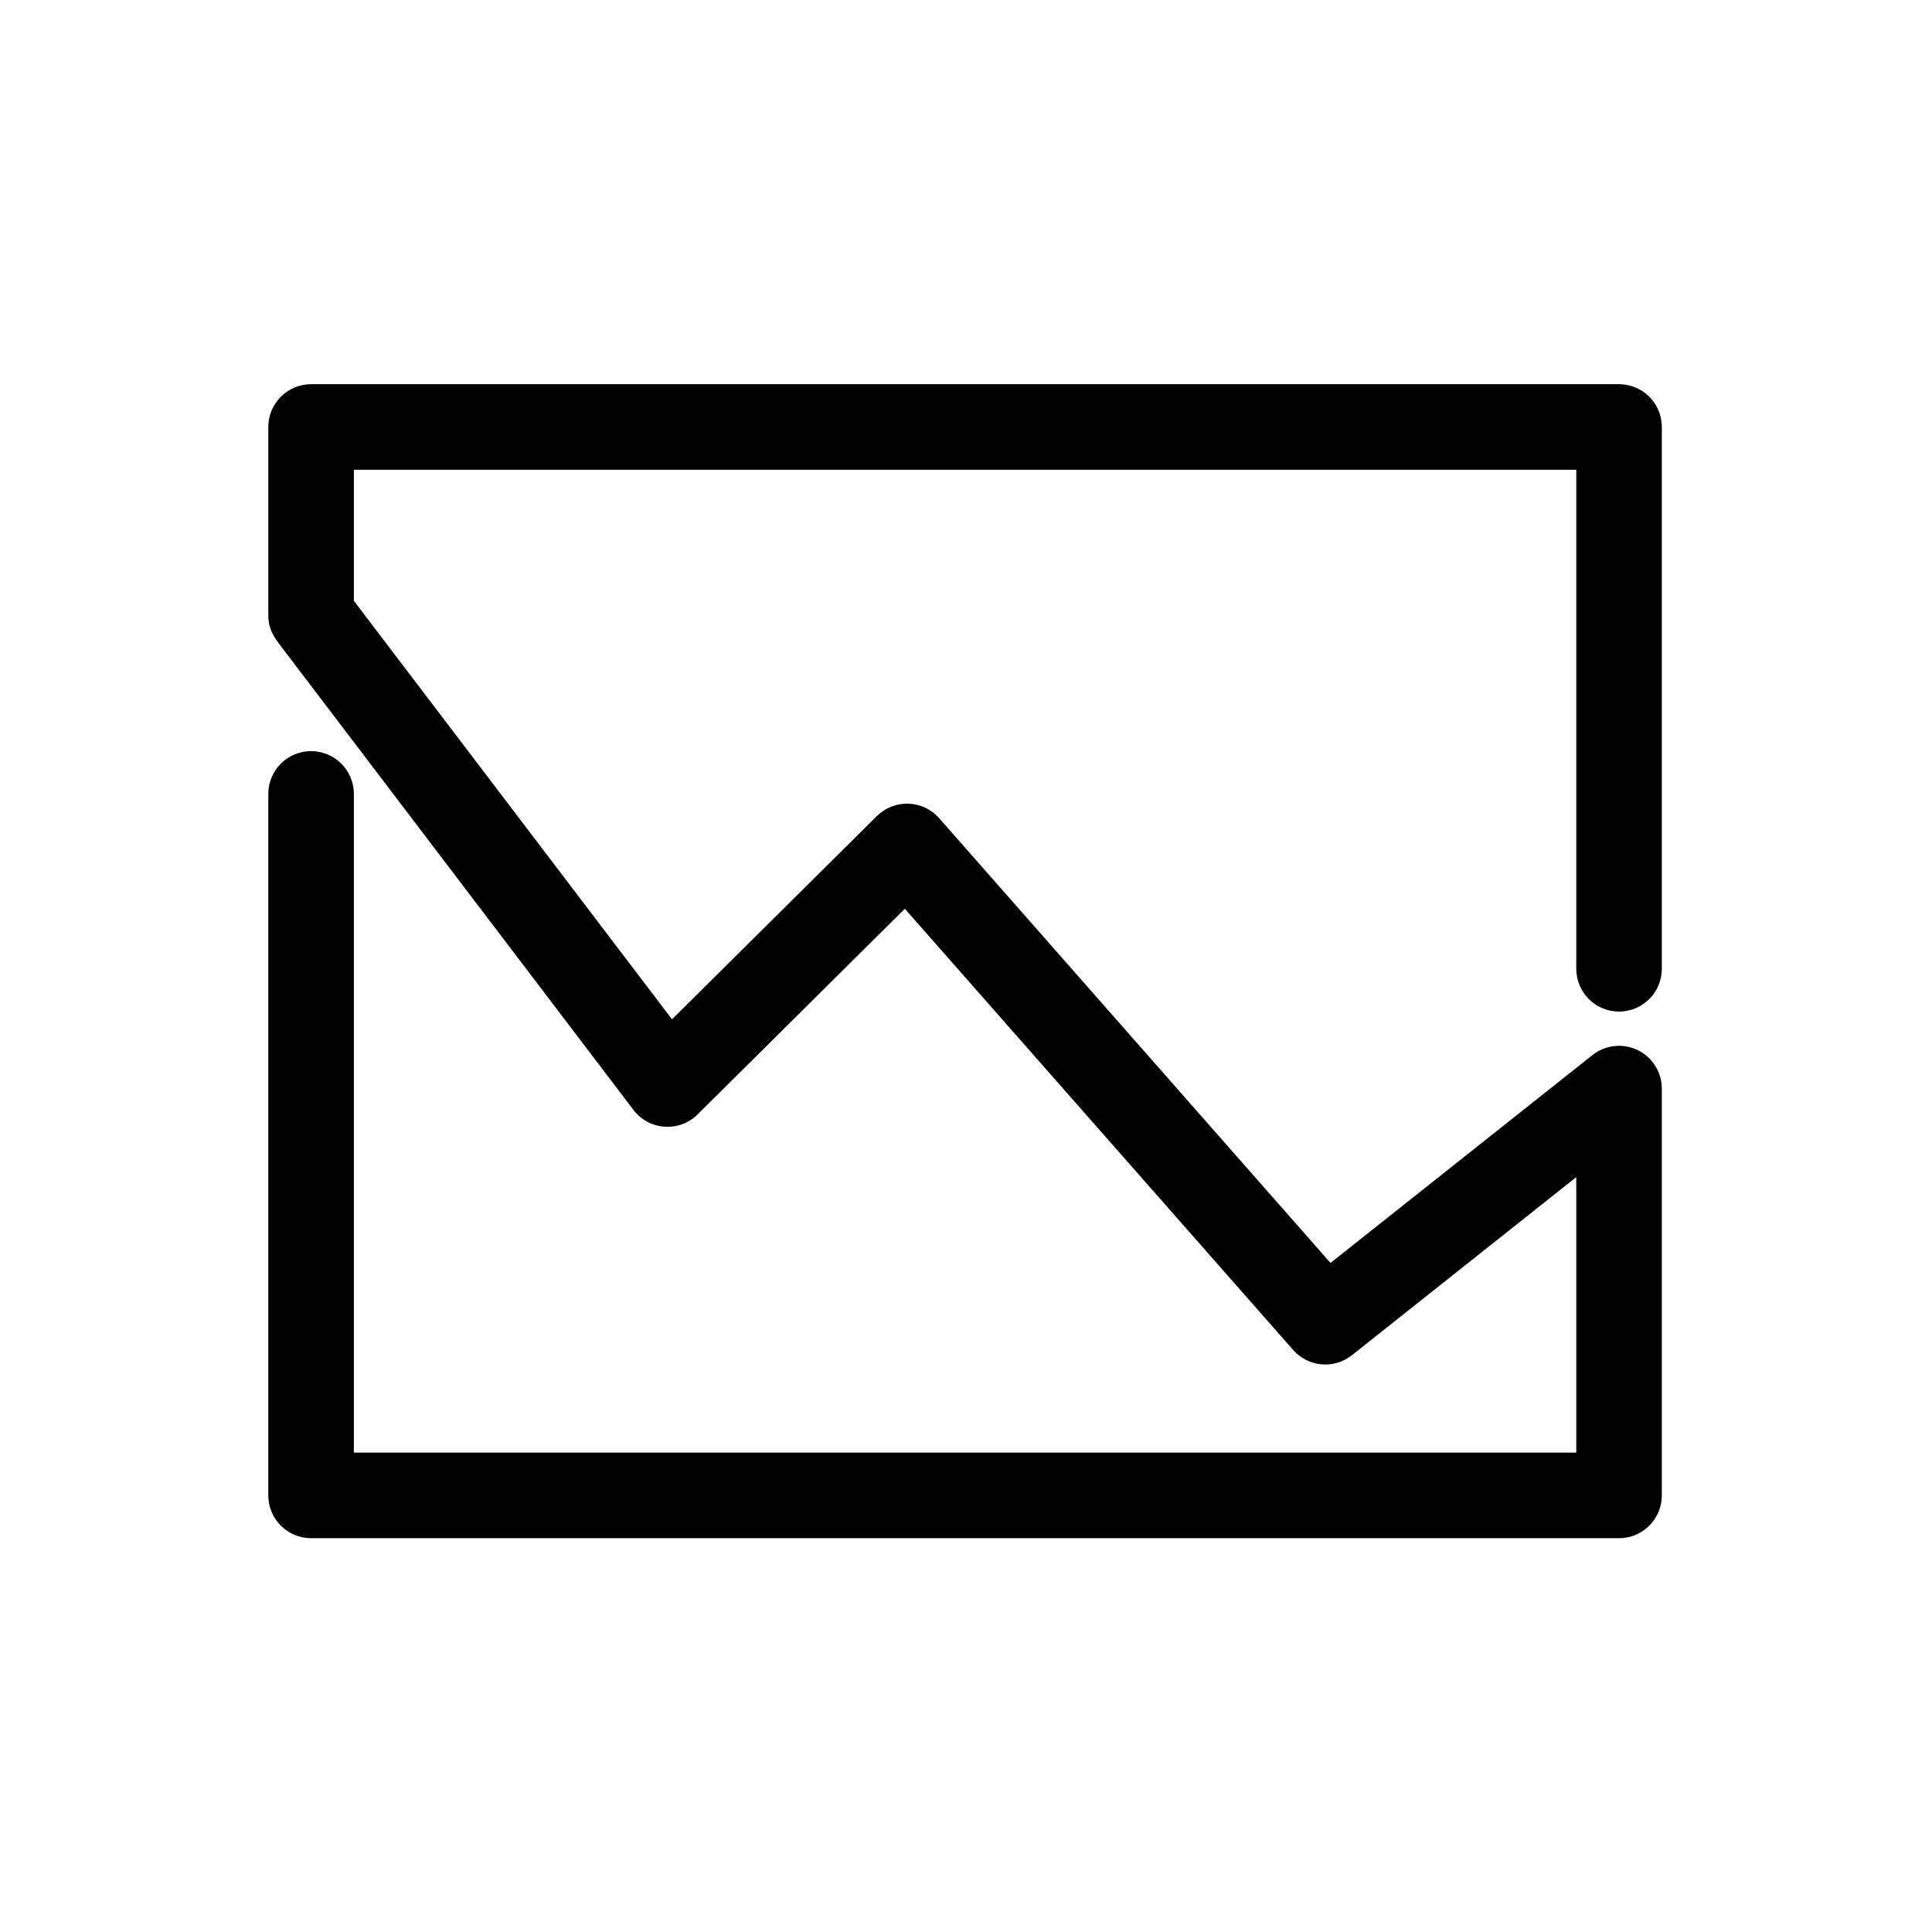 <?xml version="1.0" encoding="UTF-8"?>
<!-- Uploaded to: SVG Repo, www.svgrepo.com, Generator: SVG Repo Mixer Tools -->
<svg fill="#000000" width="800px" height="800px" version="1.1" viewBox="144 144 512 512" xmlns="http://www.w3.org/2000/svg">
 <path d="m226.44 551.64h346.62c3.004 0 5.887-1.195 8.016-3.32 2.125-2.125 3.32-5.008 3.32-8.016v-107.82 0.004c-0.004-4.387-2.531-8.379-6.5-10.254-3.965-1.871-8.656-1.285-12.043 1.5l-69.254 54.957-103.72-117.87c-2.062-2.344-5.004-3.734-8.129-3.84-3.121-0.105-6.148 1.082-8.367 3.281l-54.293 53.867-84.312-110.91v-34.723h323.95v132.25c0 6.262 5.074 11.336 11.336 11.336 6.258 0 11.336-5.074 11.336-11.336v-143.59c0-3.008-1.195-5.891-3.32-8.016-2.129-2.125-5.012-3.32-8.016-3.32h-346.62c-6.262 0-11.336 5.074-11.336 11.336v49.879c0 3.82 1.562 5.875 3.371 8.258l93.391 122.85c1.977 2.602 4.977 4.223 8.234 4.449 3.258 0.23 6.453-0.961 8.773-3.258l54.914-54.504 102.91 116.93c3.992 4.543 10.848 5.152 15.578 1.383l59.449-47.191v73.012h-323.95v-174.57c0-6.258-5.078-11.336-11.336-11.336-6.262 0-11.336 5.078-11.336 11.336v185.91c0 6.262 5.074 11.336 11.336 11.336z"/>
</svg>